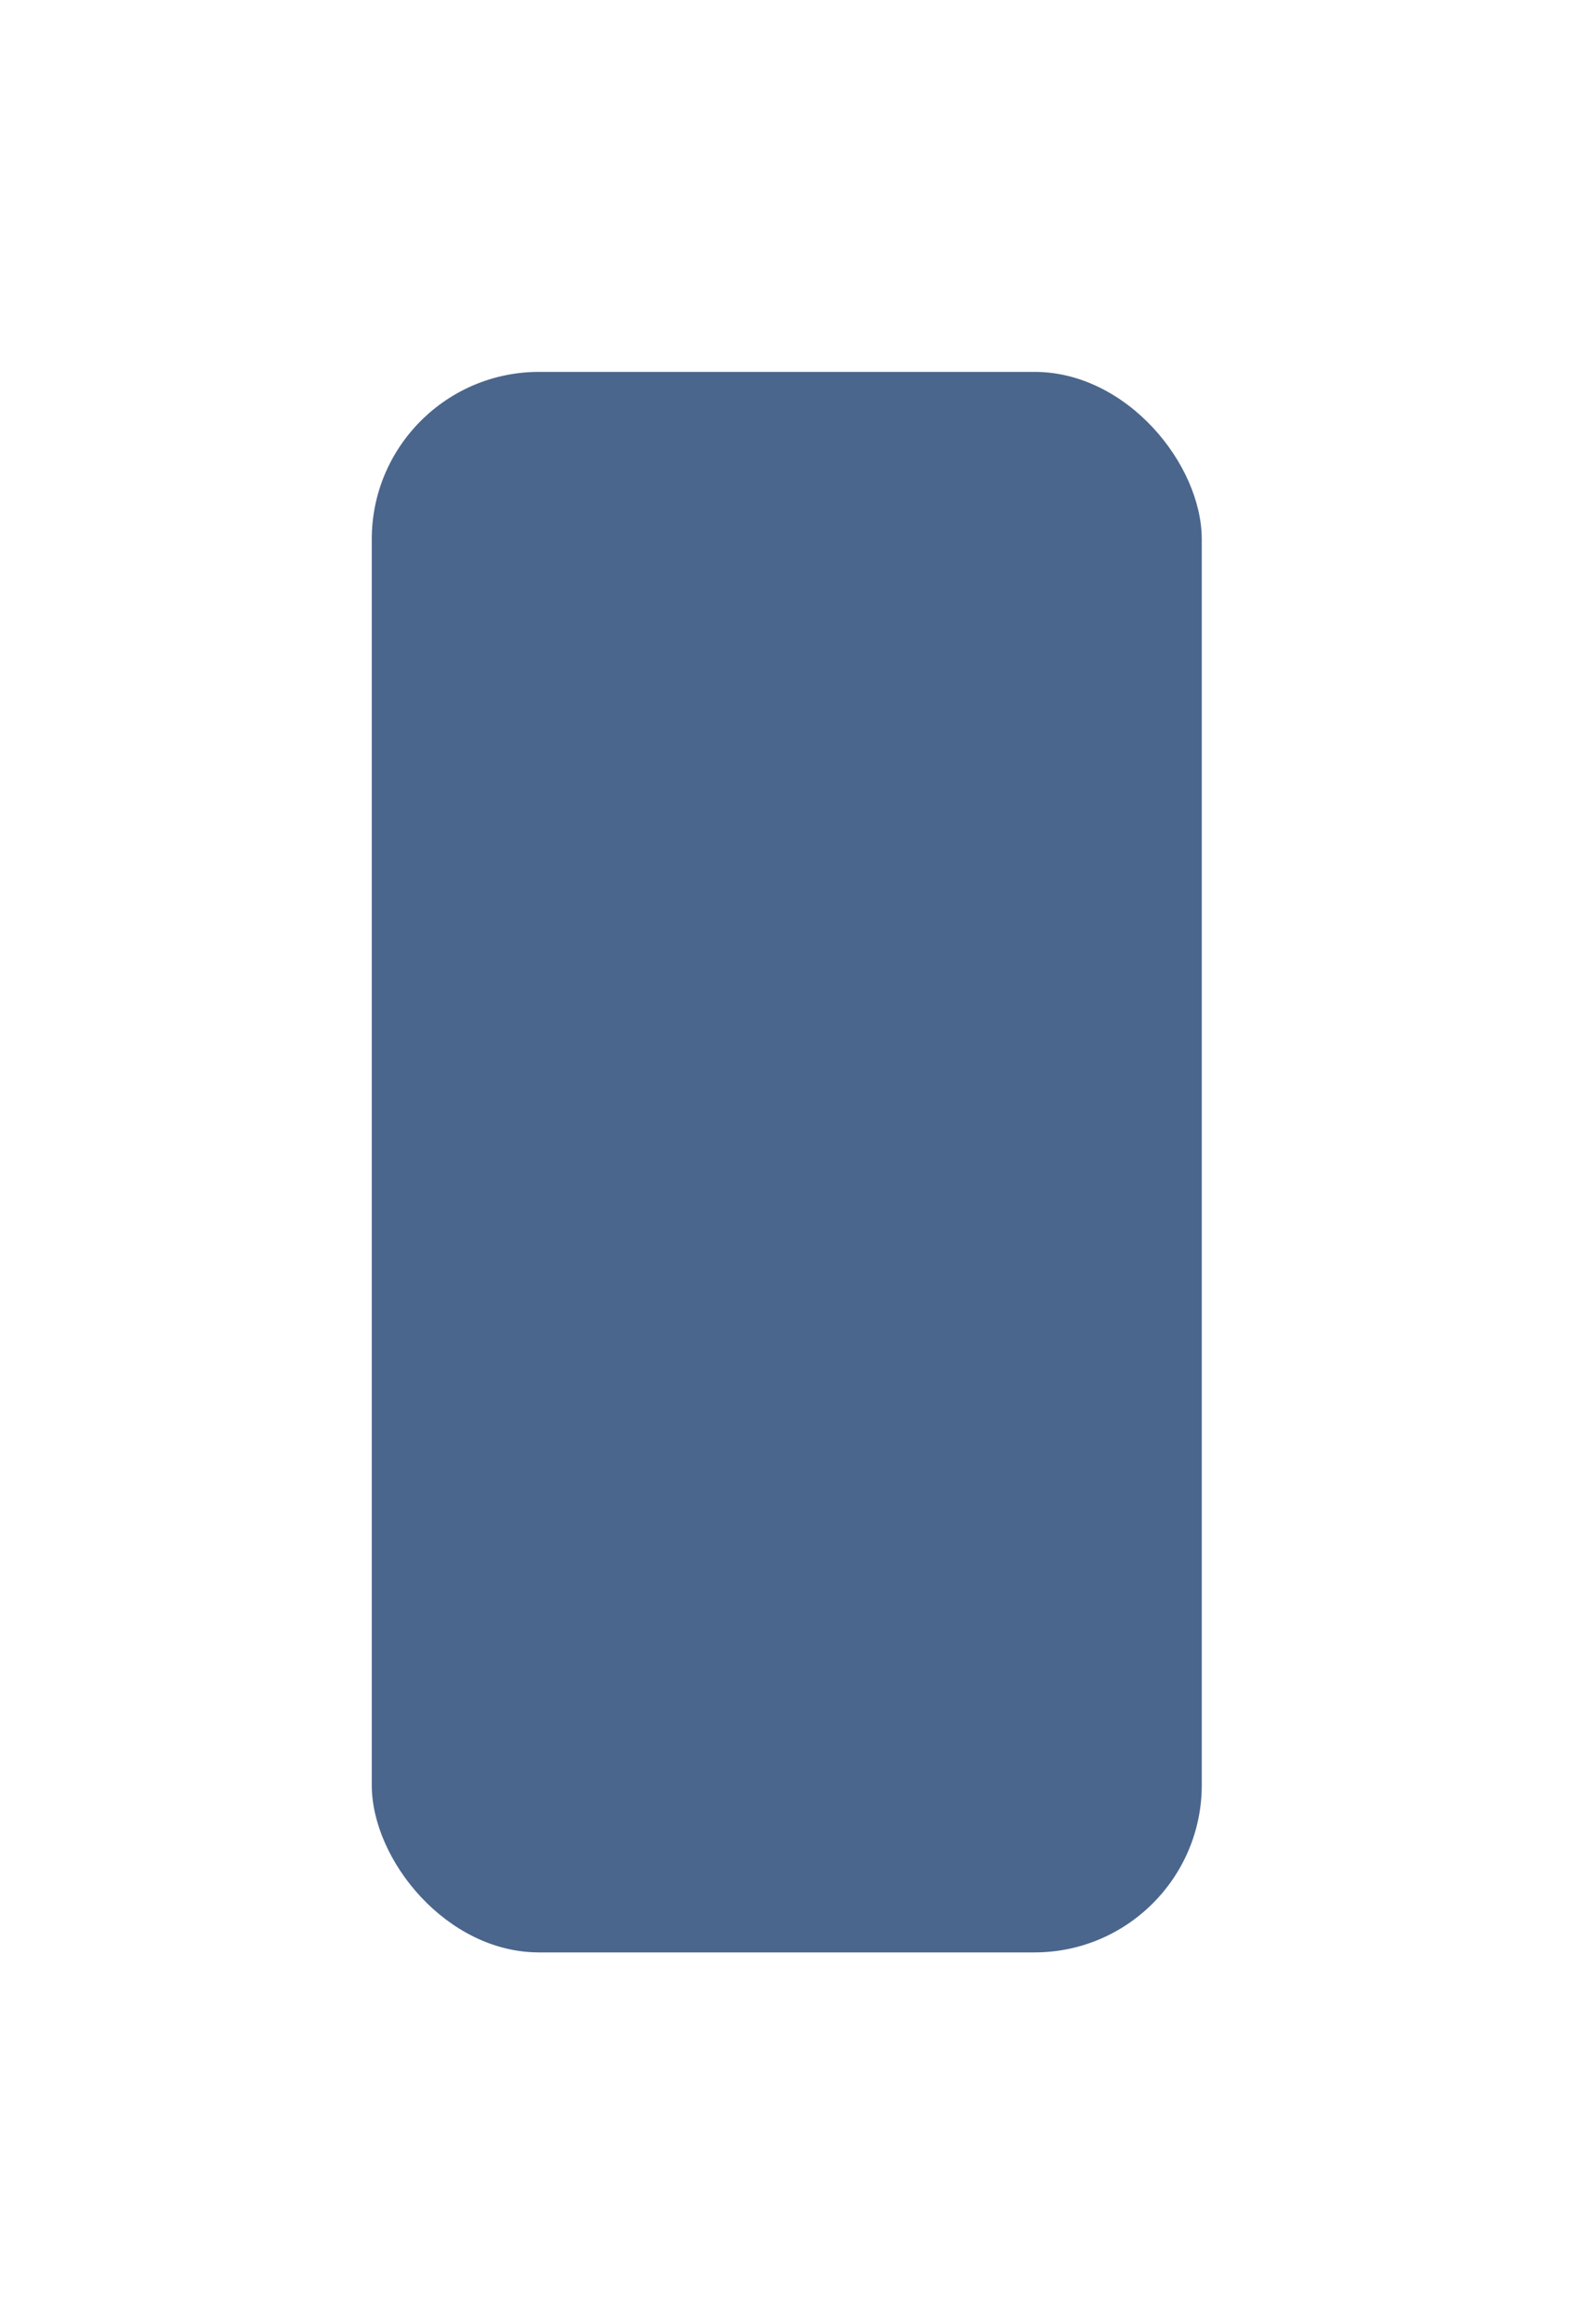 <svg width="85" height="125" viewBox="0 0 85 125" fill="none" xmlns="http://www.w3.org/2000/svg">
<g filter="url(#filter0_d_3060_6532)">
<rect x="20" y="16" width="44.652" height="85" rx="9" fill="#4B668C"/>
</g>
<defs>
<filter id="filter0_d_3060_6532" x="0" y="0" width="84.652" height="125" filterUnits="userSpaceOnUse" color-interpolation-filters="sRGB">
<feFlood flood-opacity="0" result="BackgroundImageFix"/>
<feColorMatrix in="SourceAlpha" type="matrix" values="0 0 0 0 0 0 0 0 0 0 0 0 0 0 0 0 0 0 127 0" result="hardAlpha"/>
<feOffset dy="4"/>
<feGaussianBlur stdDeviation="10"/>
<feComposite in2="hardAlpha" operator="out"/>
<feColorMatrix type="matrix" values="0 0 0 0 0.51 0 0 0 0 0.608 0 0 0 0 0.769 0 0 0 0.15 0"/>
<feBlend mode="normal" in2="BackgroundImageFix" result="effect1_dropShadow_3060_6532"/>
<feBlend mode="normal" in="SourceGraphic" in2="effect1_dropShadow_3060_6532" result="shape"/>
</filter>
</defs>
</svg>
